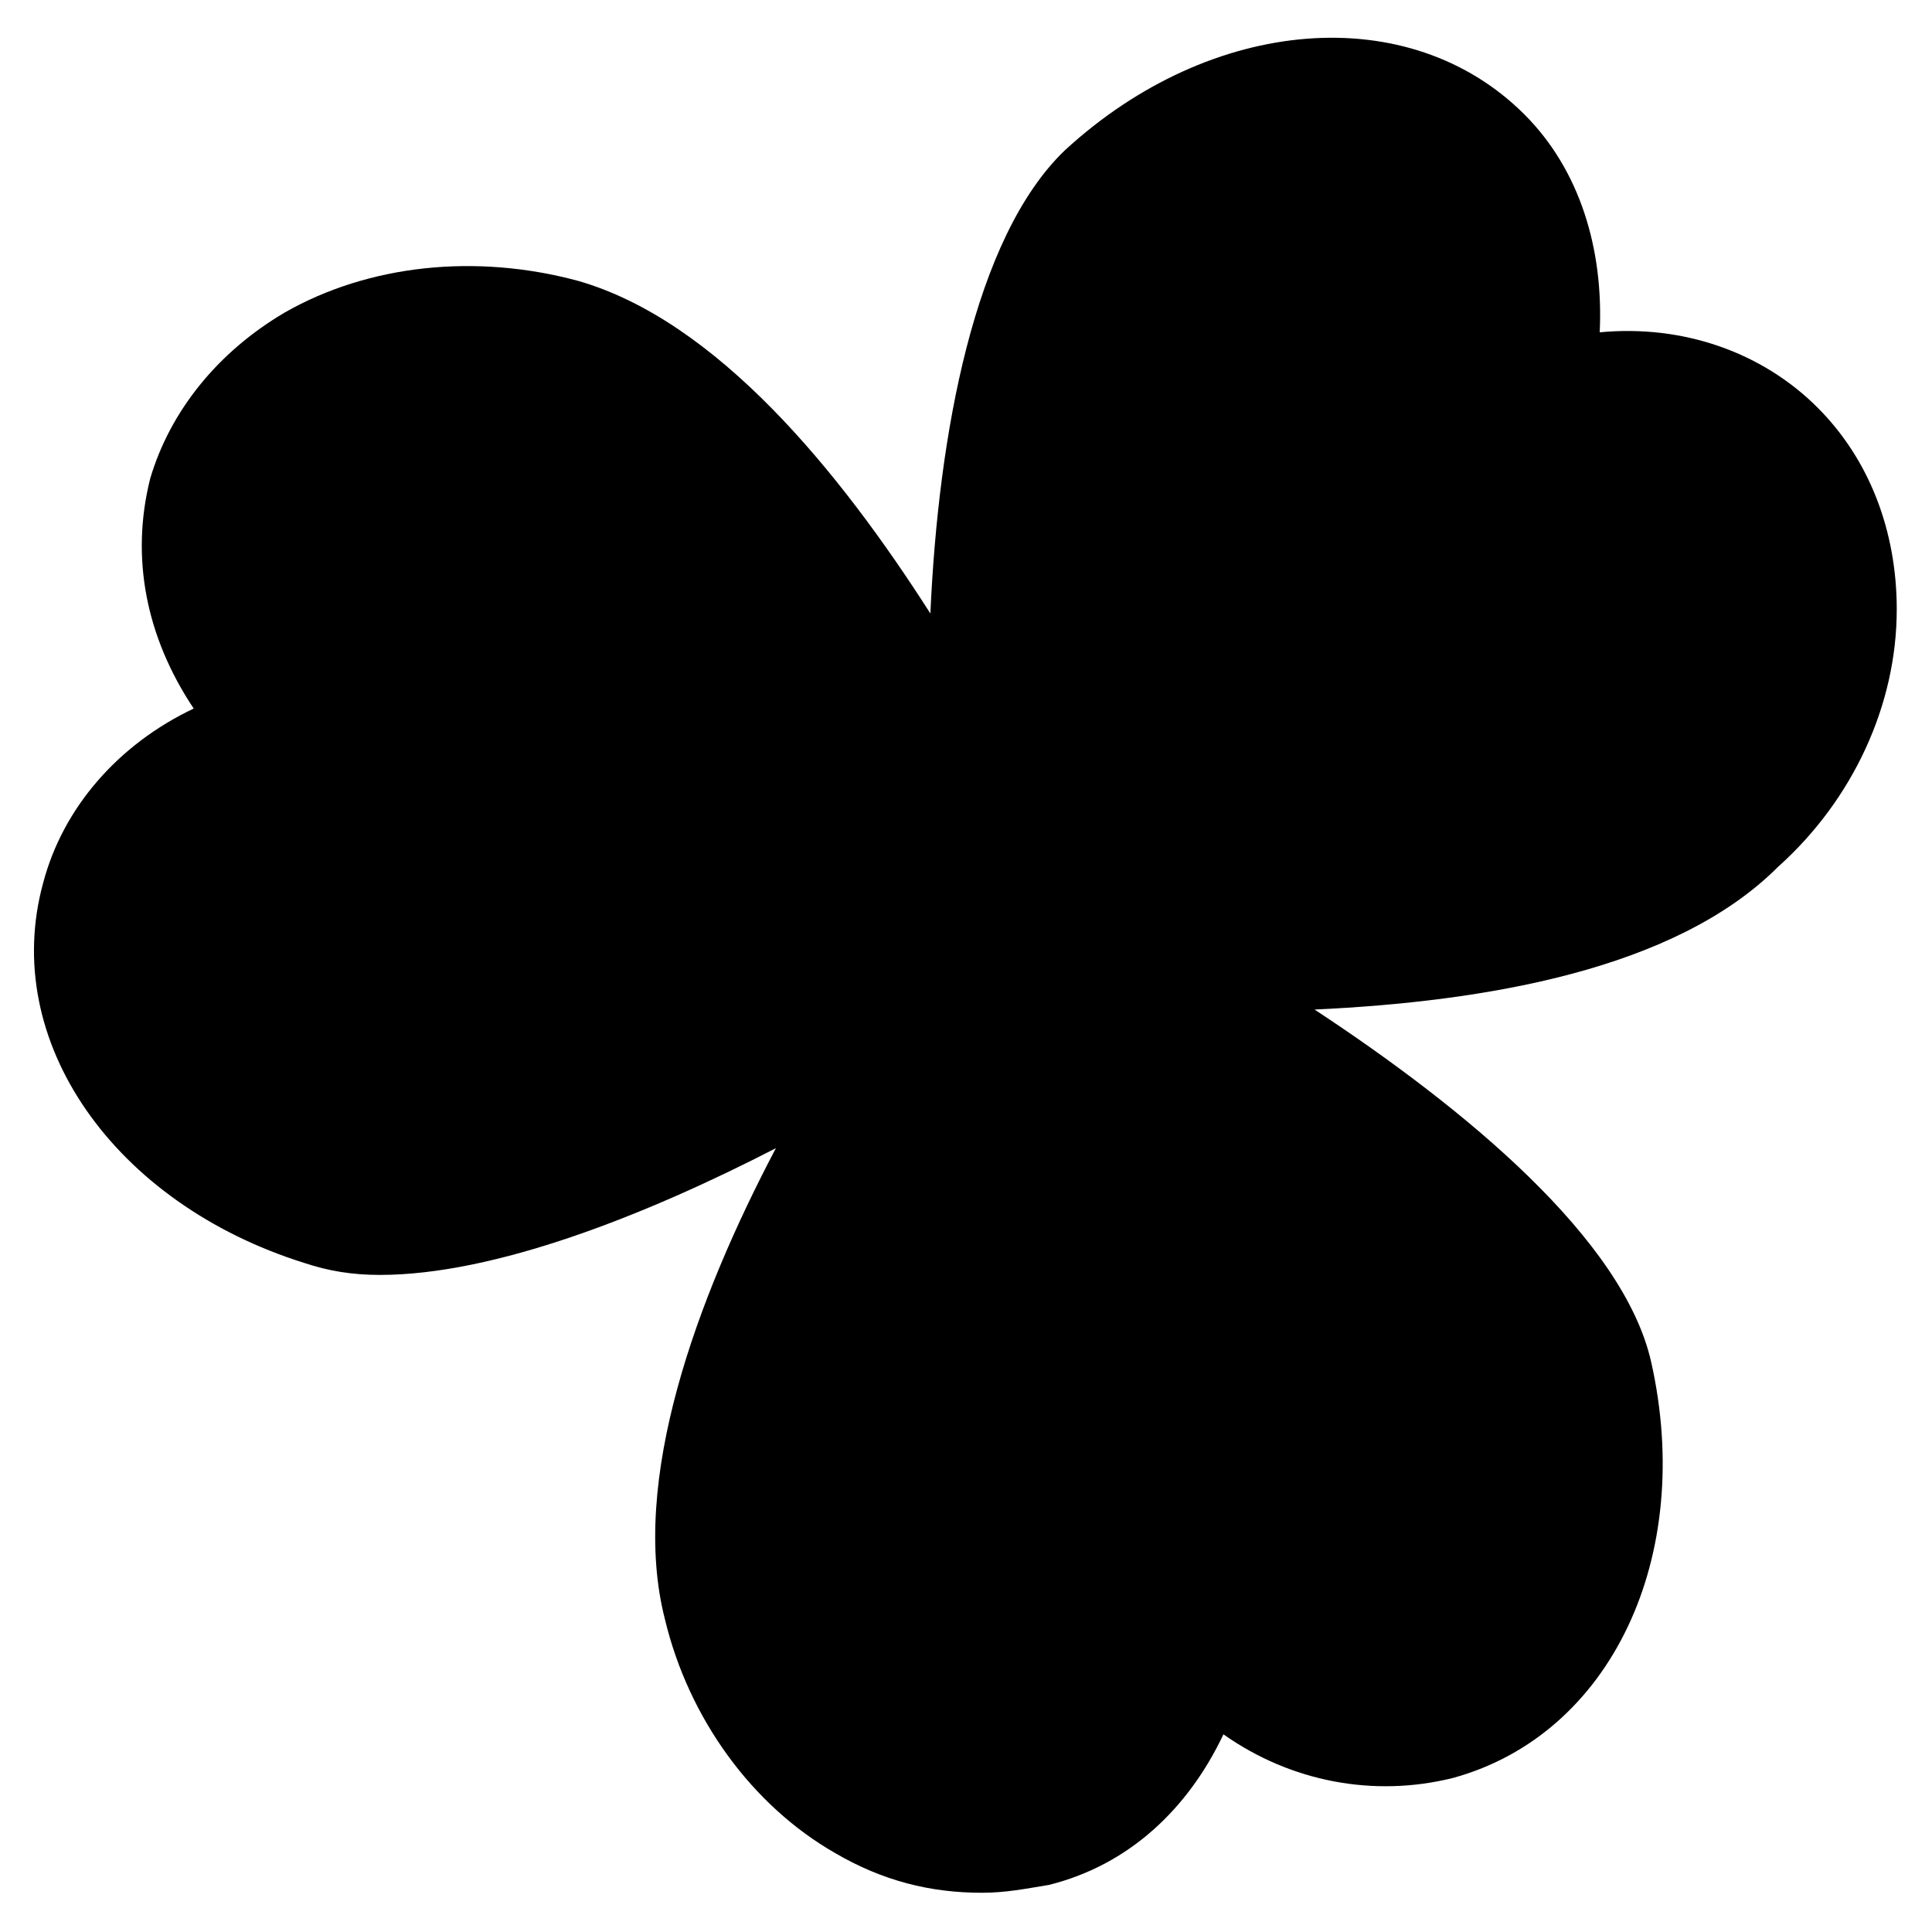 <?xml version="1.0" encoding="UTF-8"?>
<!-- Uploaded to: ICON Repo, www.svgrepo.com, Generator: ICON Repo Mixer Tools -->
<svg fill="#000000" width="800px" height="800px" version="1.1" viewBox="144 144 512 512" xmlns="http://www.w3.org/2000/svg">
 <path d="m646.66 305.54c0-20.992-7.348-39.887-20.992-53.531-14.695-14.695-35.688-22.043-57.73-19.941 1.051-22.043-5.246-43.035-19.941-57.727-30.438-30.438-82.918-26.238-121.75 9.445-24.141 23.09-33.586 75.57-35.688 122.8-24.141-37.785-56.68-77.672-93.414-88.168-27.289-7.348-55.629-4.199-77.672 8.395-17.844 10.496-30.438 26.238-35.688 44.082-5.246 20.992-1.051 41.984 11.547 60.879-19.941 9.445-34.637 26.238-39.887 46.184-11.547 41.984 18.895 85.02 69.273 100.76 6.297 2.098 12.594 3.148 19.941 3.148 30.438 0 70.324-15.742 104.96-33.586-20.992 39.887-38.836 88.168-29.391 124.9 6.297 26.238 23.09 49.332 45.133 61.926 12.594 7.348 25.191 10.496 38.836 10.496 6.297 0 11.547-1.051 17.844-2.098 20.992-5.246 36.734-19.941 46.184-39.887 17.844 12.594 39.887 16.793 60.879 11.547 41.984-11.547 64.027-58.777 52.48-110.21-7.348-32.539-49.332-67.176-89.215-93.414 45.133-2.098 95.516-10.496 122.8-37.785 19.941-17.848 31.488-43.035 31.488-68.227z"/>
</svg>